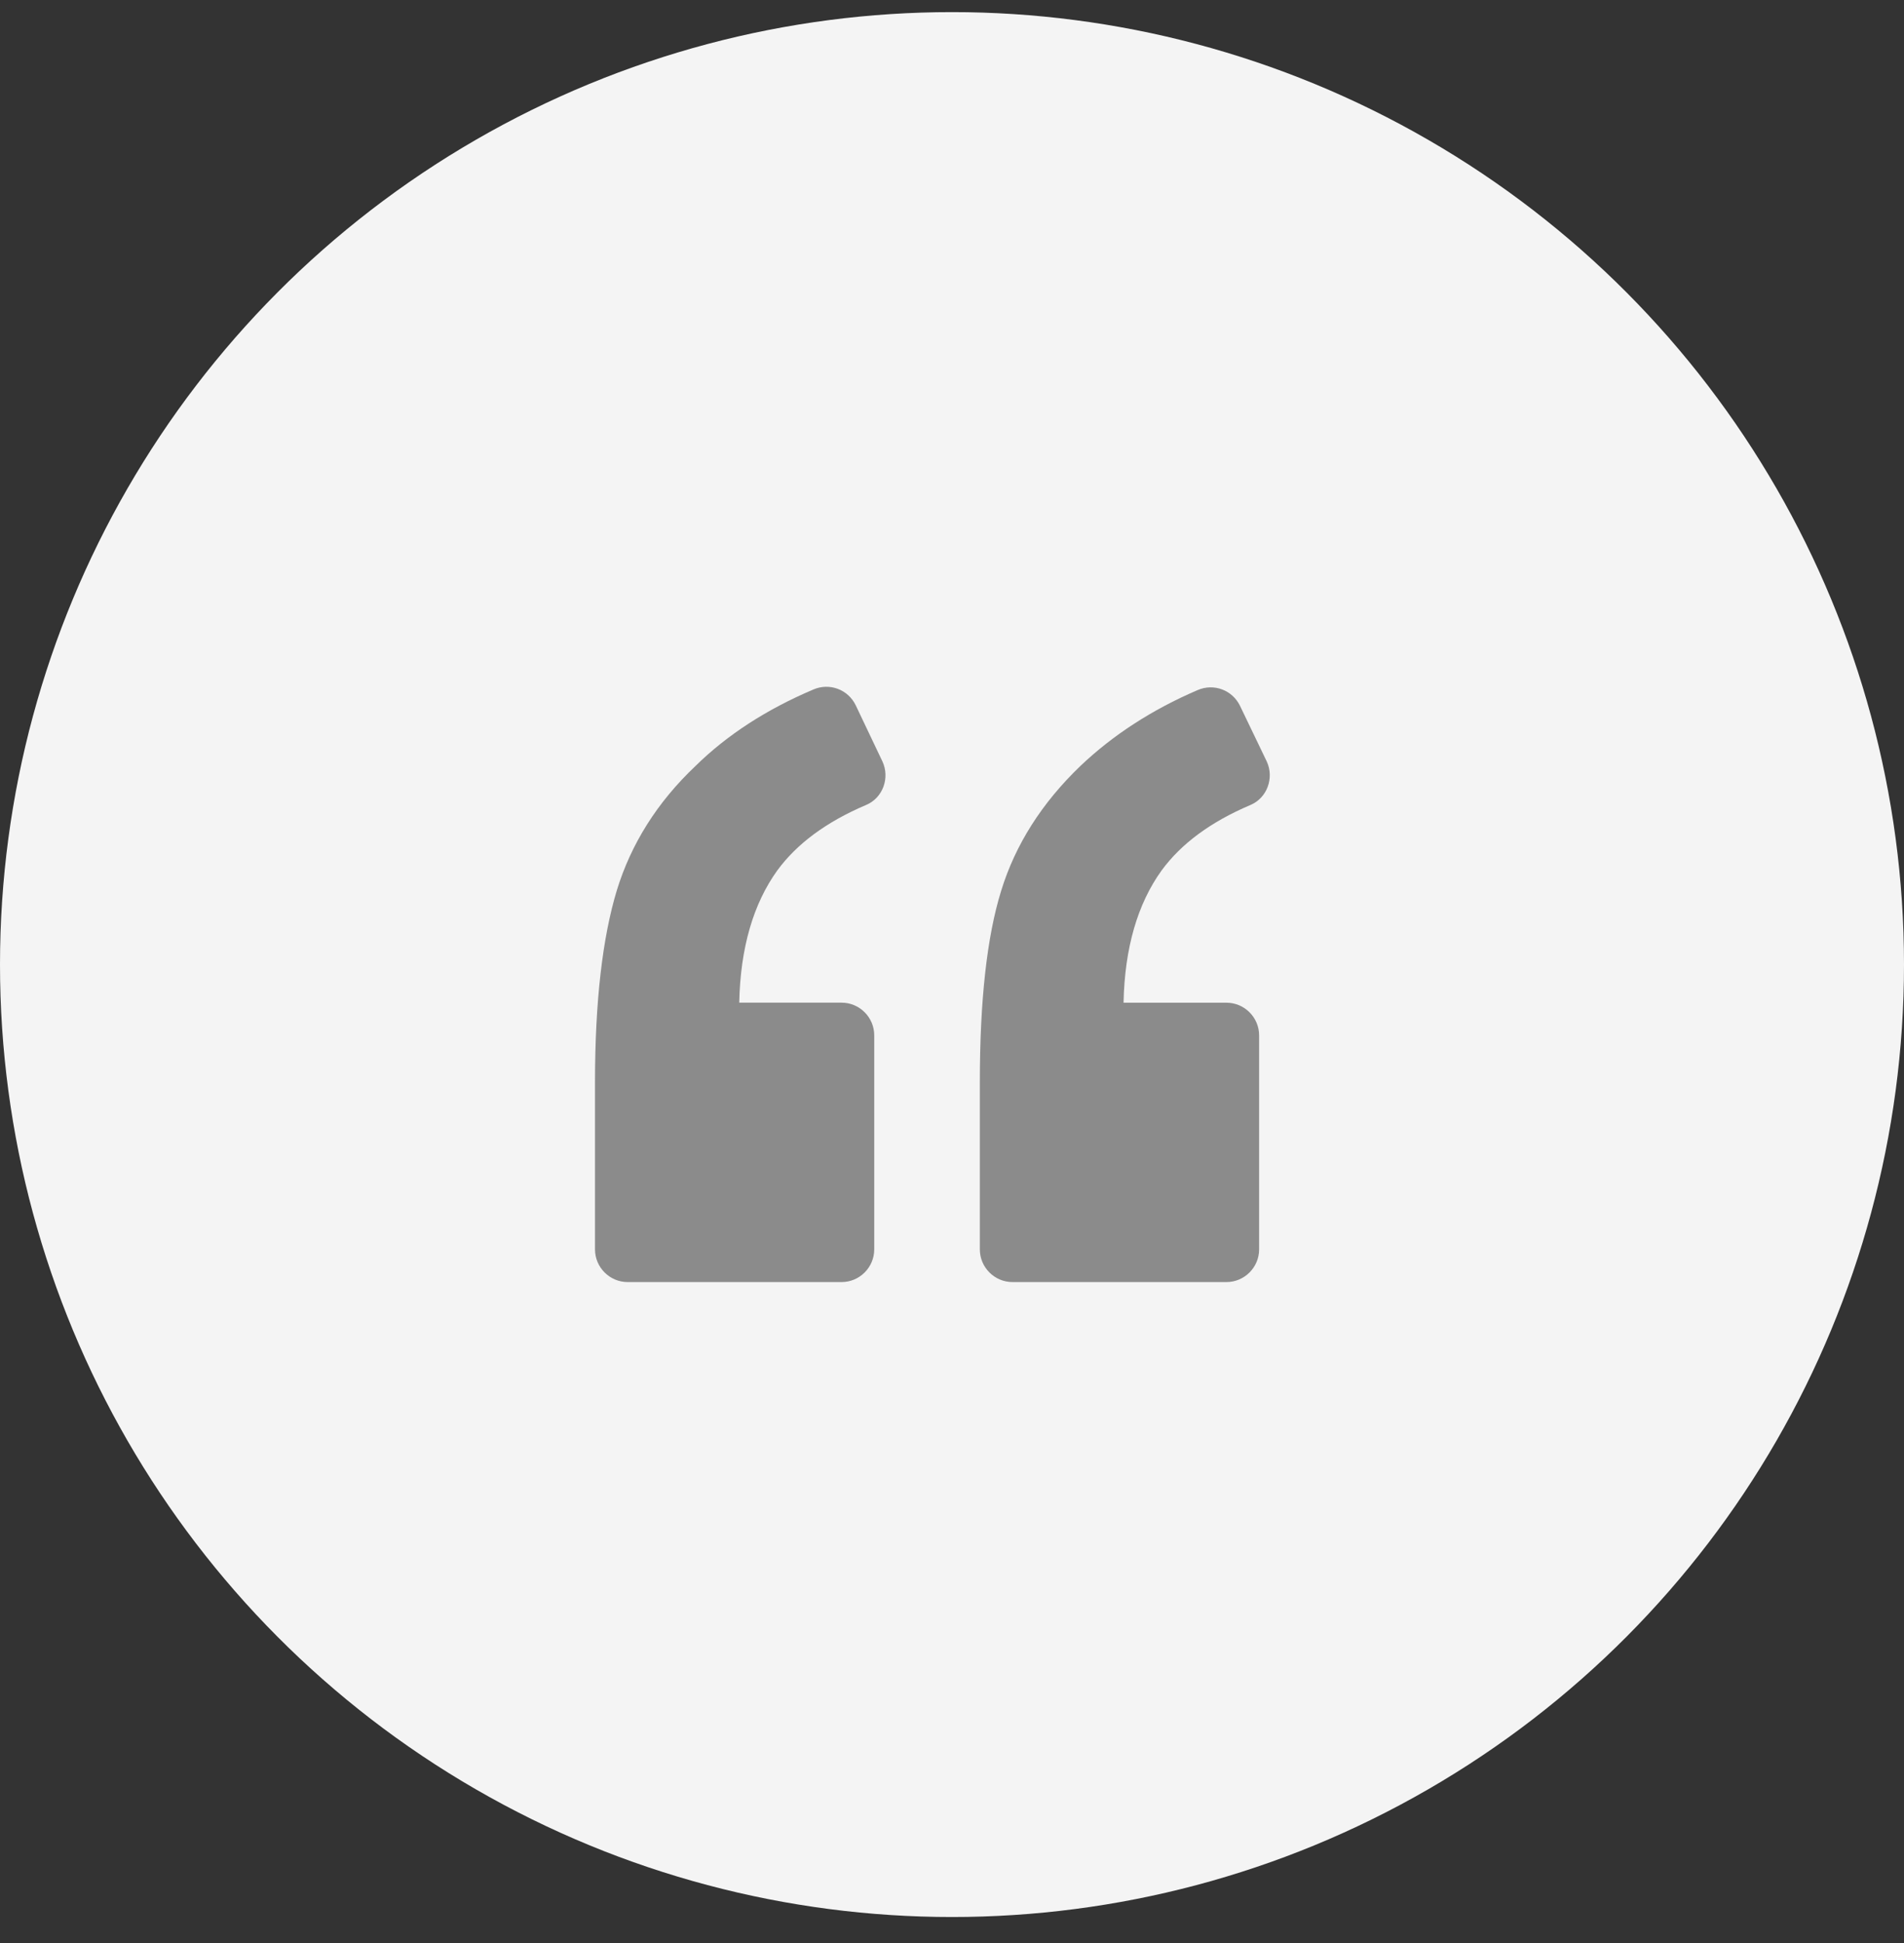 <svg width="50" height="51" viewBox="0 0 50 51" fill="none" xmlns="http://www.w3.org/2000/svg">
<rect x="0" y="0" width="50" height="51" fill="#333333" stroke="none"/>
<circle cx="25" cy="25.318" r="25" fill="#F4F4F4"/>
<path d="M22.744 21.129C23.187 20.944 23.373 20.415 23.173 19.986L22.472 18.513C22.272 18.099 21.786 17.913 21.357 18.099C20.142 18.614 19.099 19.285 18.27 20.1C17.255 21.058 16.569 22.159 16.197 23.374C15.825 24.603 15.625 26.276 15.625 28.405V32.794C15.625 33.266 16.011 33.652 16.483 33.652H22.101C22.572 33.652 22.958 33.266 22.958 32.794V27.176C22.958 26.704 22.572 26.318 22.101 26.318H19.413C19.442 24.875 19.785 23.717 20.414 22.845C20.928 22.145 21.7 21.573 22.744 21.129Z" fill="#8B8B8B"/>
<path d="M32.836 21.13C33.279 20.944 33.465 20.415 33.265 19.986L32.564 18.528C32.364 18.114 31.878 17.928 31.449 18.114C30.249 18.628 29.219 19.3 28.376 20.101C27.361 21.073 26.661 22.173 26.289 23.388C25.917 24.589 25.731 26.262 25.731 28.406V32.794C25.731 33.266 26.117 33.652 26.589 33.652H32.207C32.679 33.652 33.065 33.266 33.065 32.794V27.177C33.065 26.705 32.679 26.319 32.207 26.319H29.505C29.534 24.875 29.877 23.717 30.506 22.845C31.02 22.145 31.793 21.573 32.836 21.13Z" fill="#8B8B8B"/>
</svg>
